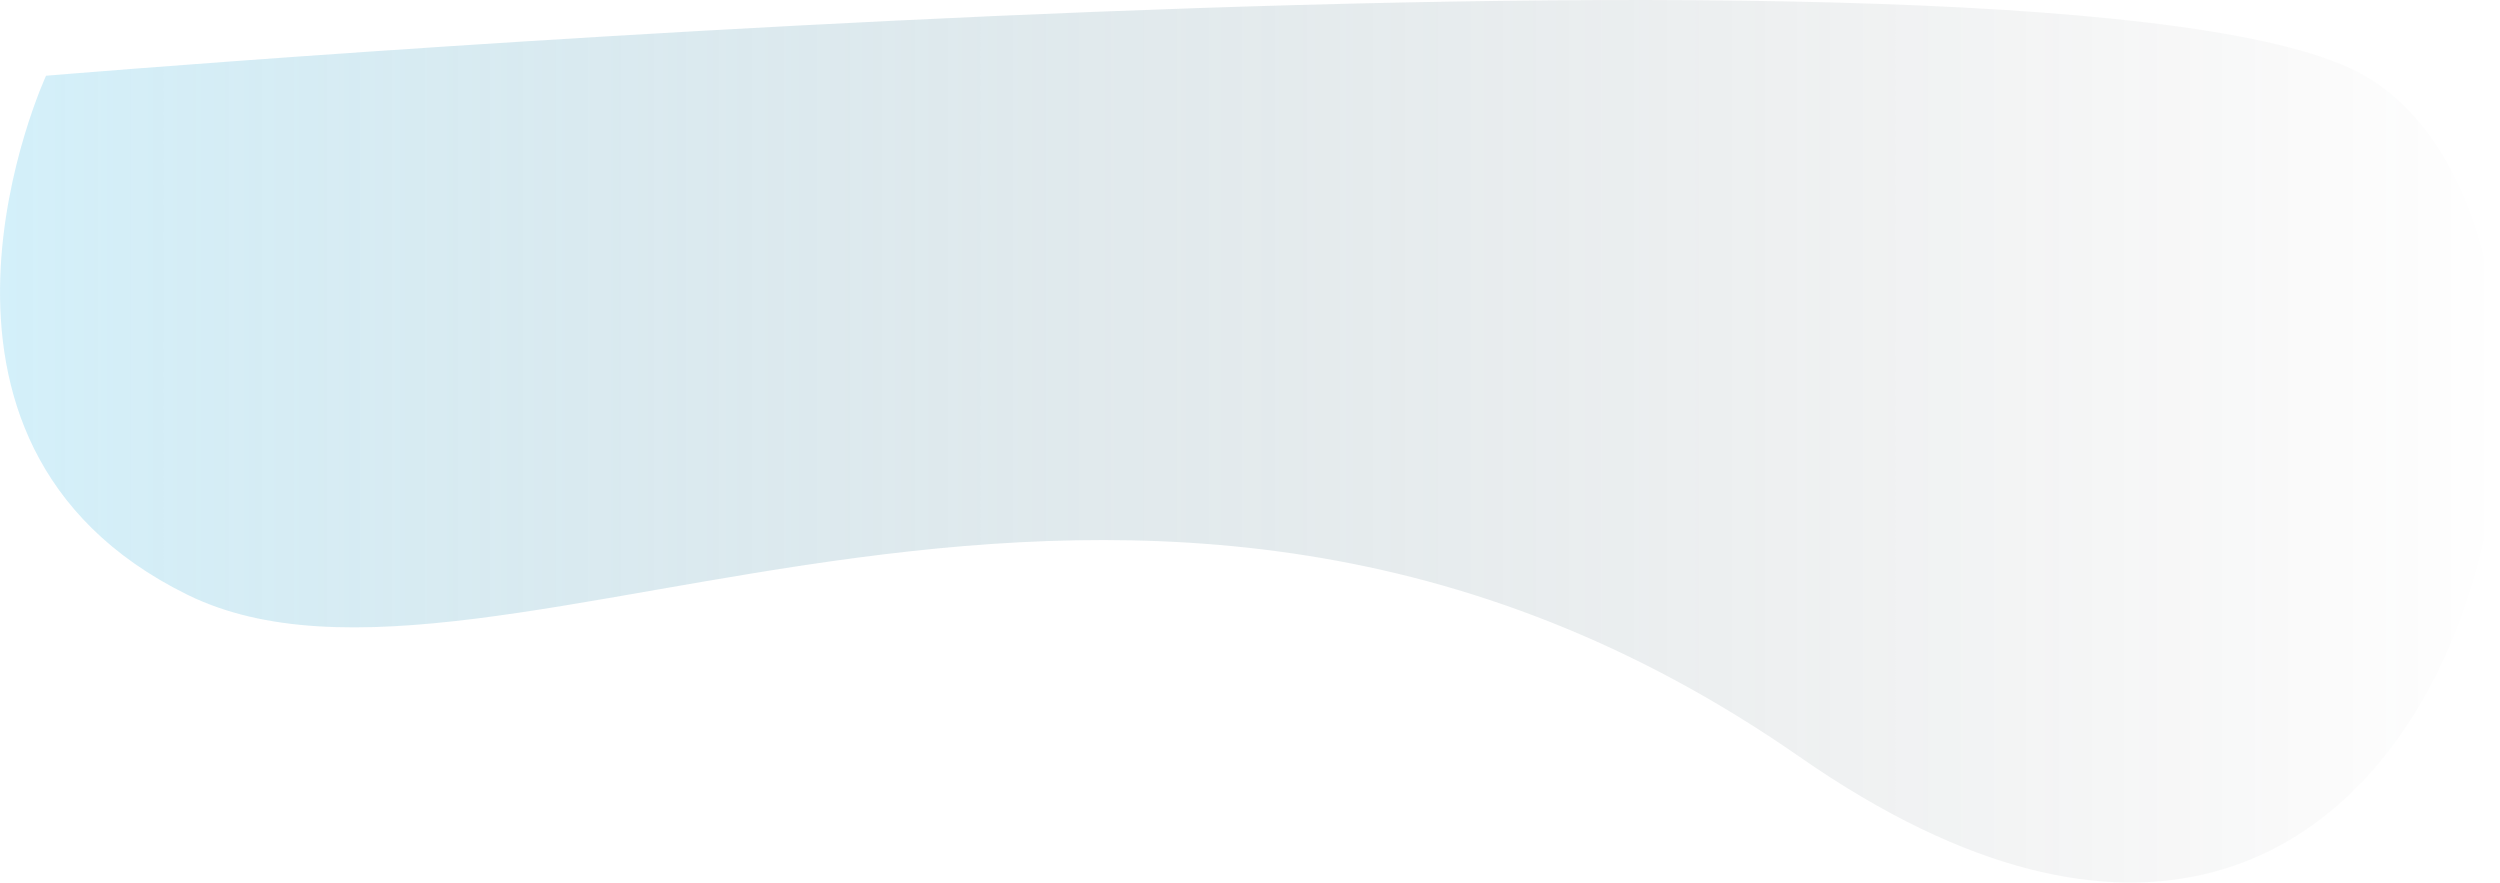 <?xml version="1.0" encoding="utf-8"?>
<!-- Generator: Adobe Illustrator 21.1.0, SVG Export Plug-In . SVG Version: 6.00 Build 0)  -->
<svg version="1.1" id="Layer_1" xmlns="http://www.w3.org/2000/svg" xmlns:xlink="http://www.w3.org/1999/xlink" x="0px" y="0px"
	 viewBox="0 0 2828.6 998.5" style="enable-background:new 0 0 2828.6 998.5;" xml:space="preserve">
<style type="text/css">
	.st0{opacity:0.3;fill:url(#Tracé_817_1_);enable-background:new    ;}
</style>
<linearGradient id="Tracé_817_1_" gradientUnits="userSpaceOnUse" x1="3.772658e-02" y1="499.271" x2="2828.642" y2="499.271">
	<stop  offset="0" style="stop-color:#6DCCEE"/>
	<stop  offset="1" style="stop-color:#212121;stop-opacity:0"/>
</linearGradient>
<path id="Tracé_817" class="st0" d="M52.1,85.7c0,0-191.3,413.8,159.5,587S1275.1,327,2036.4,856.5s973-578,639.1-770.8
	S52.1,85.7,52.1,85.7z"/>
</svg>
